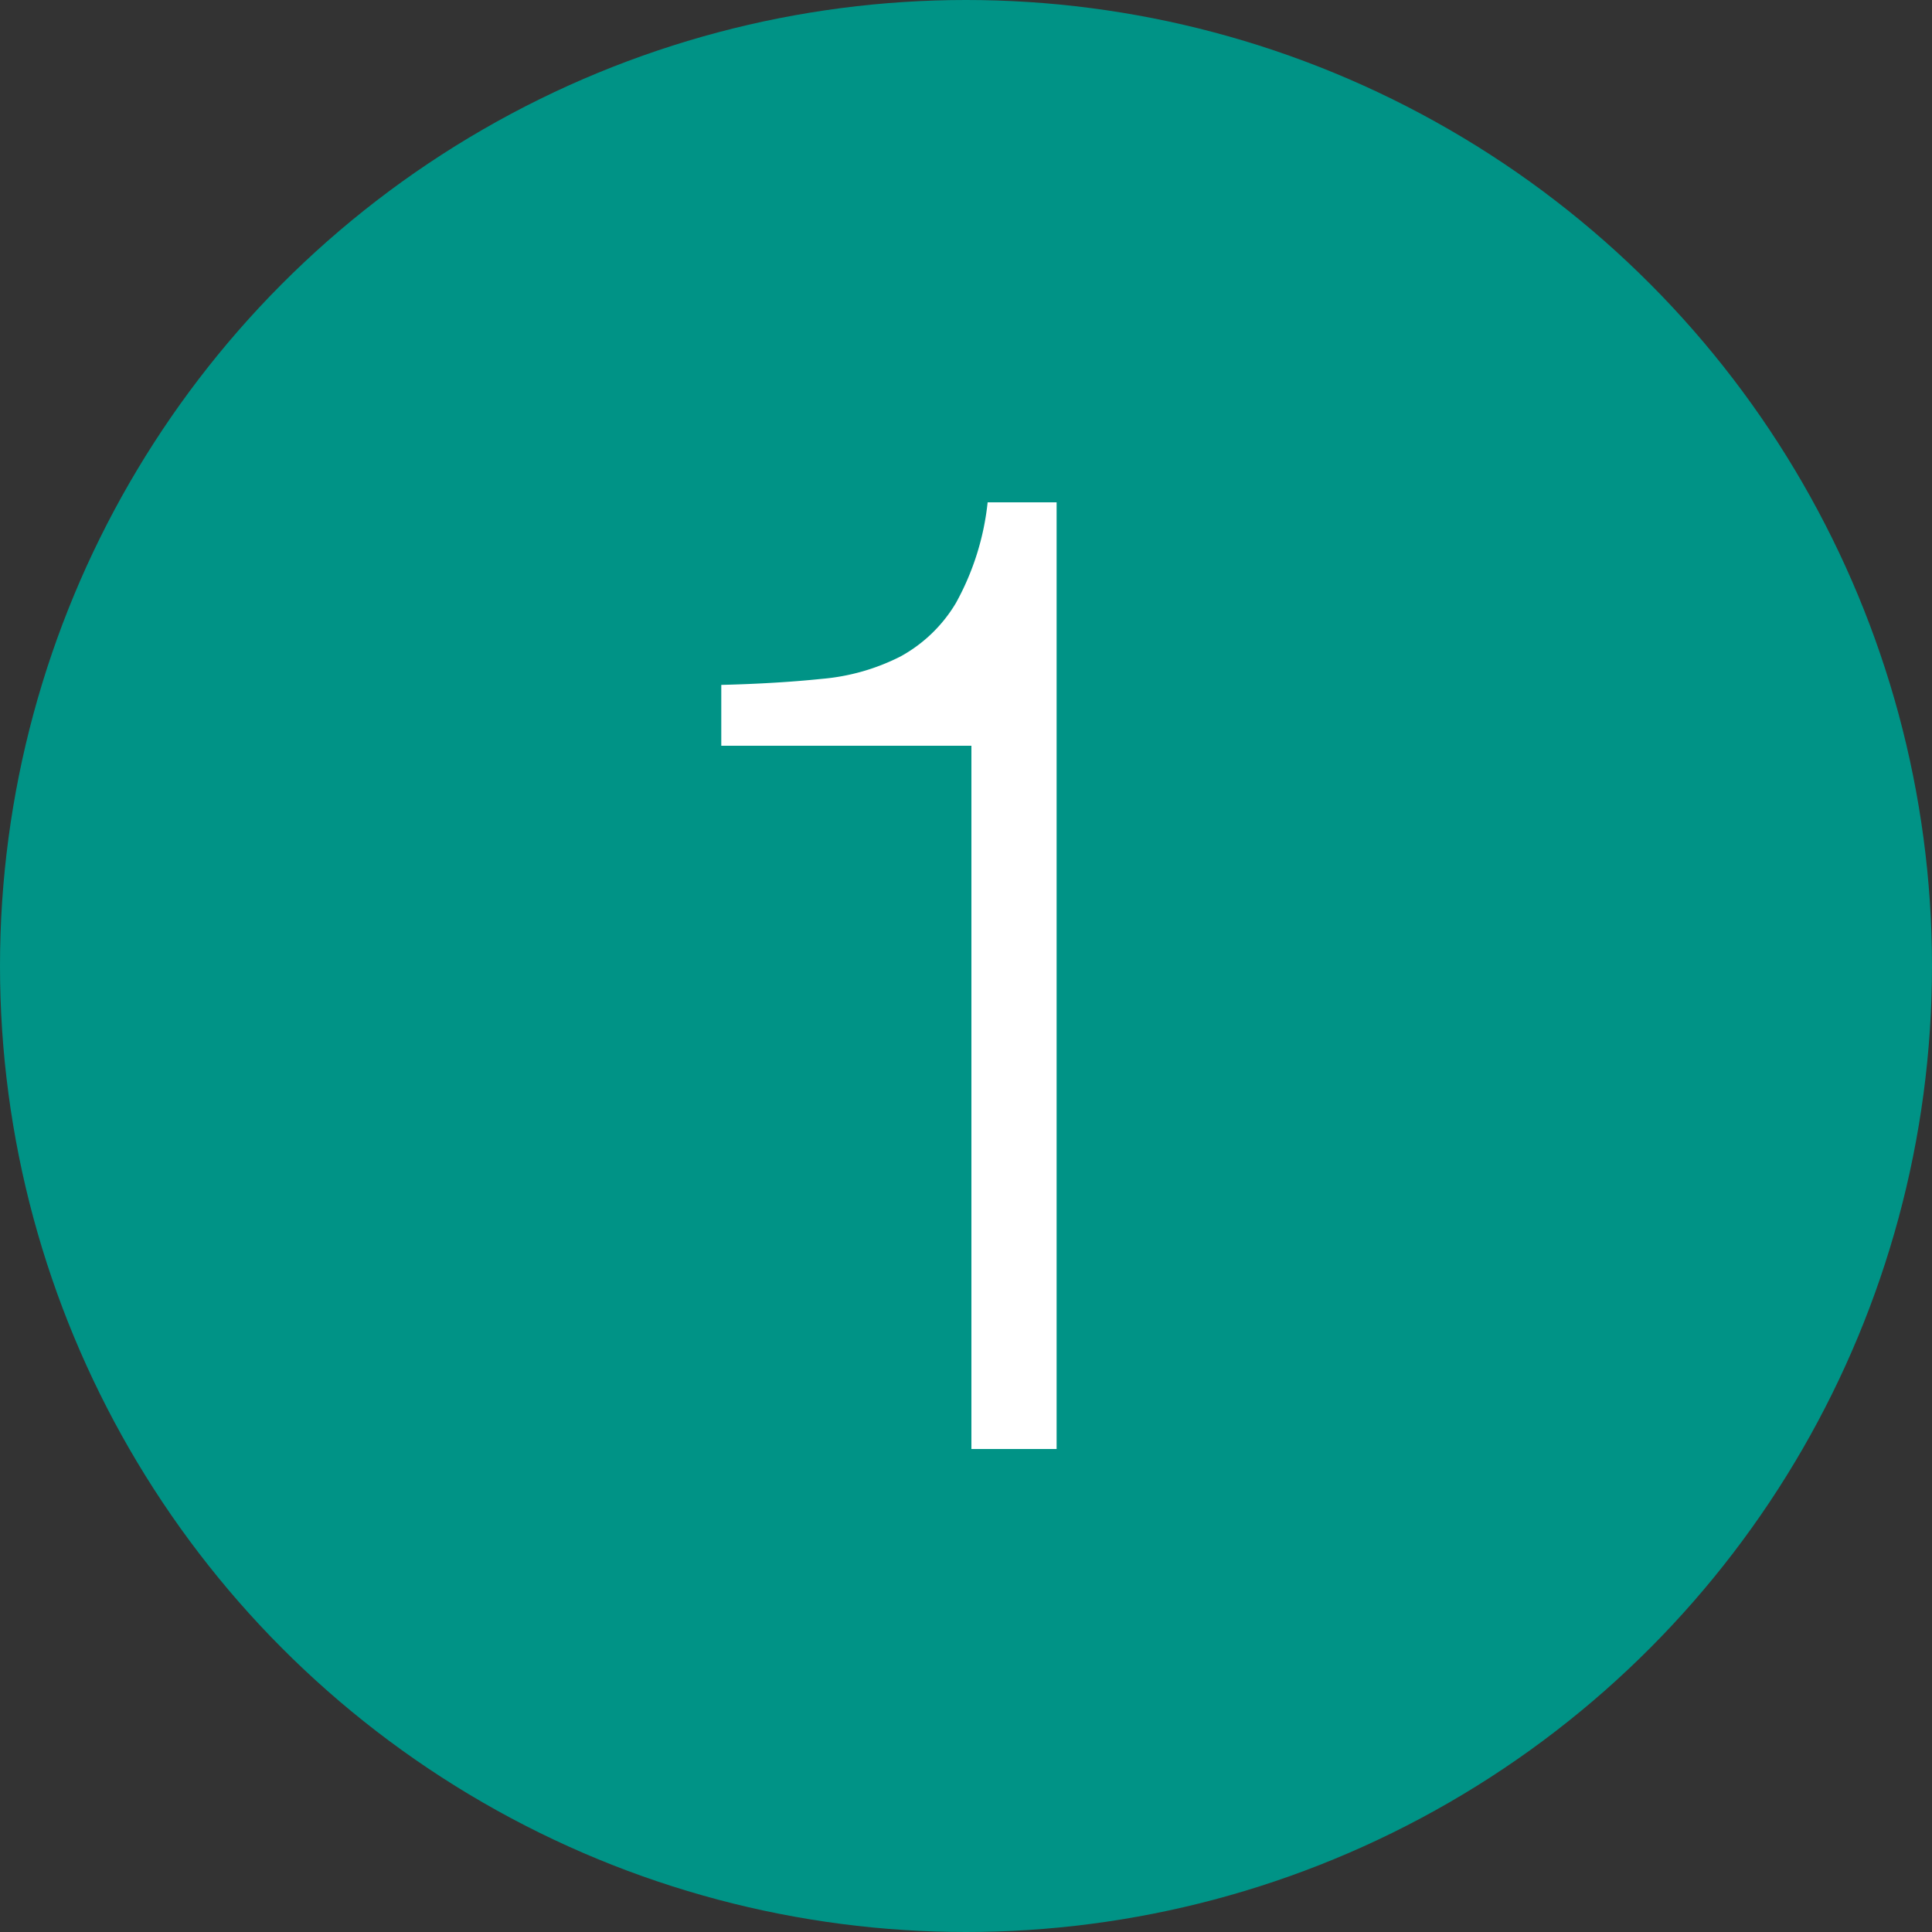 <svg xmlns="http://www.w3.org/2000/svg" width="30" height="30" viewBox="0 0 30 30">
  <rect x="0" y="0" width="30" height="30" fill="#333333" stroke="none"/>
  <g id="グループ_1739" data-name="グループ 1739" transform="translate(-176 -1794)">
    <circle id="楕円形_391" data-name="楕円形 391" cx="15" cy="15" r="15" transform="translate(176 1794)" fill="#009386"/>
    <path id="パス_2919" data-name="パス 2919" d="M-3.8-11.865v.945H.084V0H1.407V-14.7H.336a4.116,4.116,0,0,1-.493,1.564,2.266,2.266,0,0,1-.861.83,3.314,3.314,0,0,1-1.218.347Q-2.94-11.886-3.8-11.865Z" transform="translate(191 1816.5)" fill="#fff"/>
  </g>
</svg>
